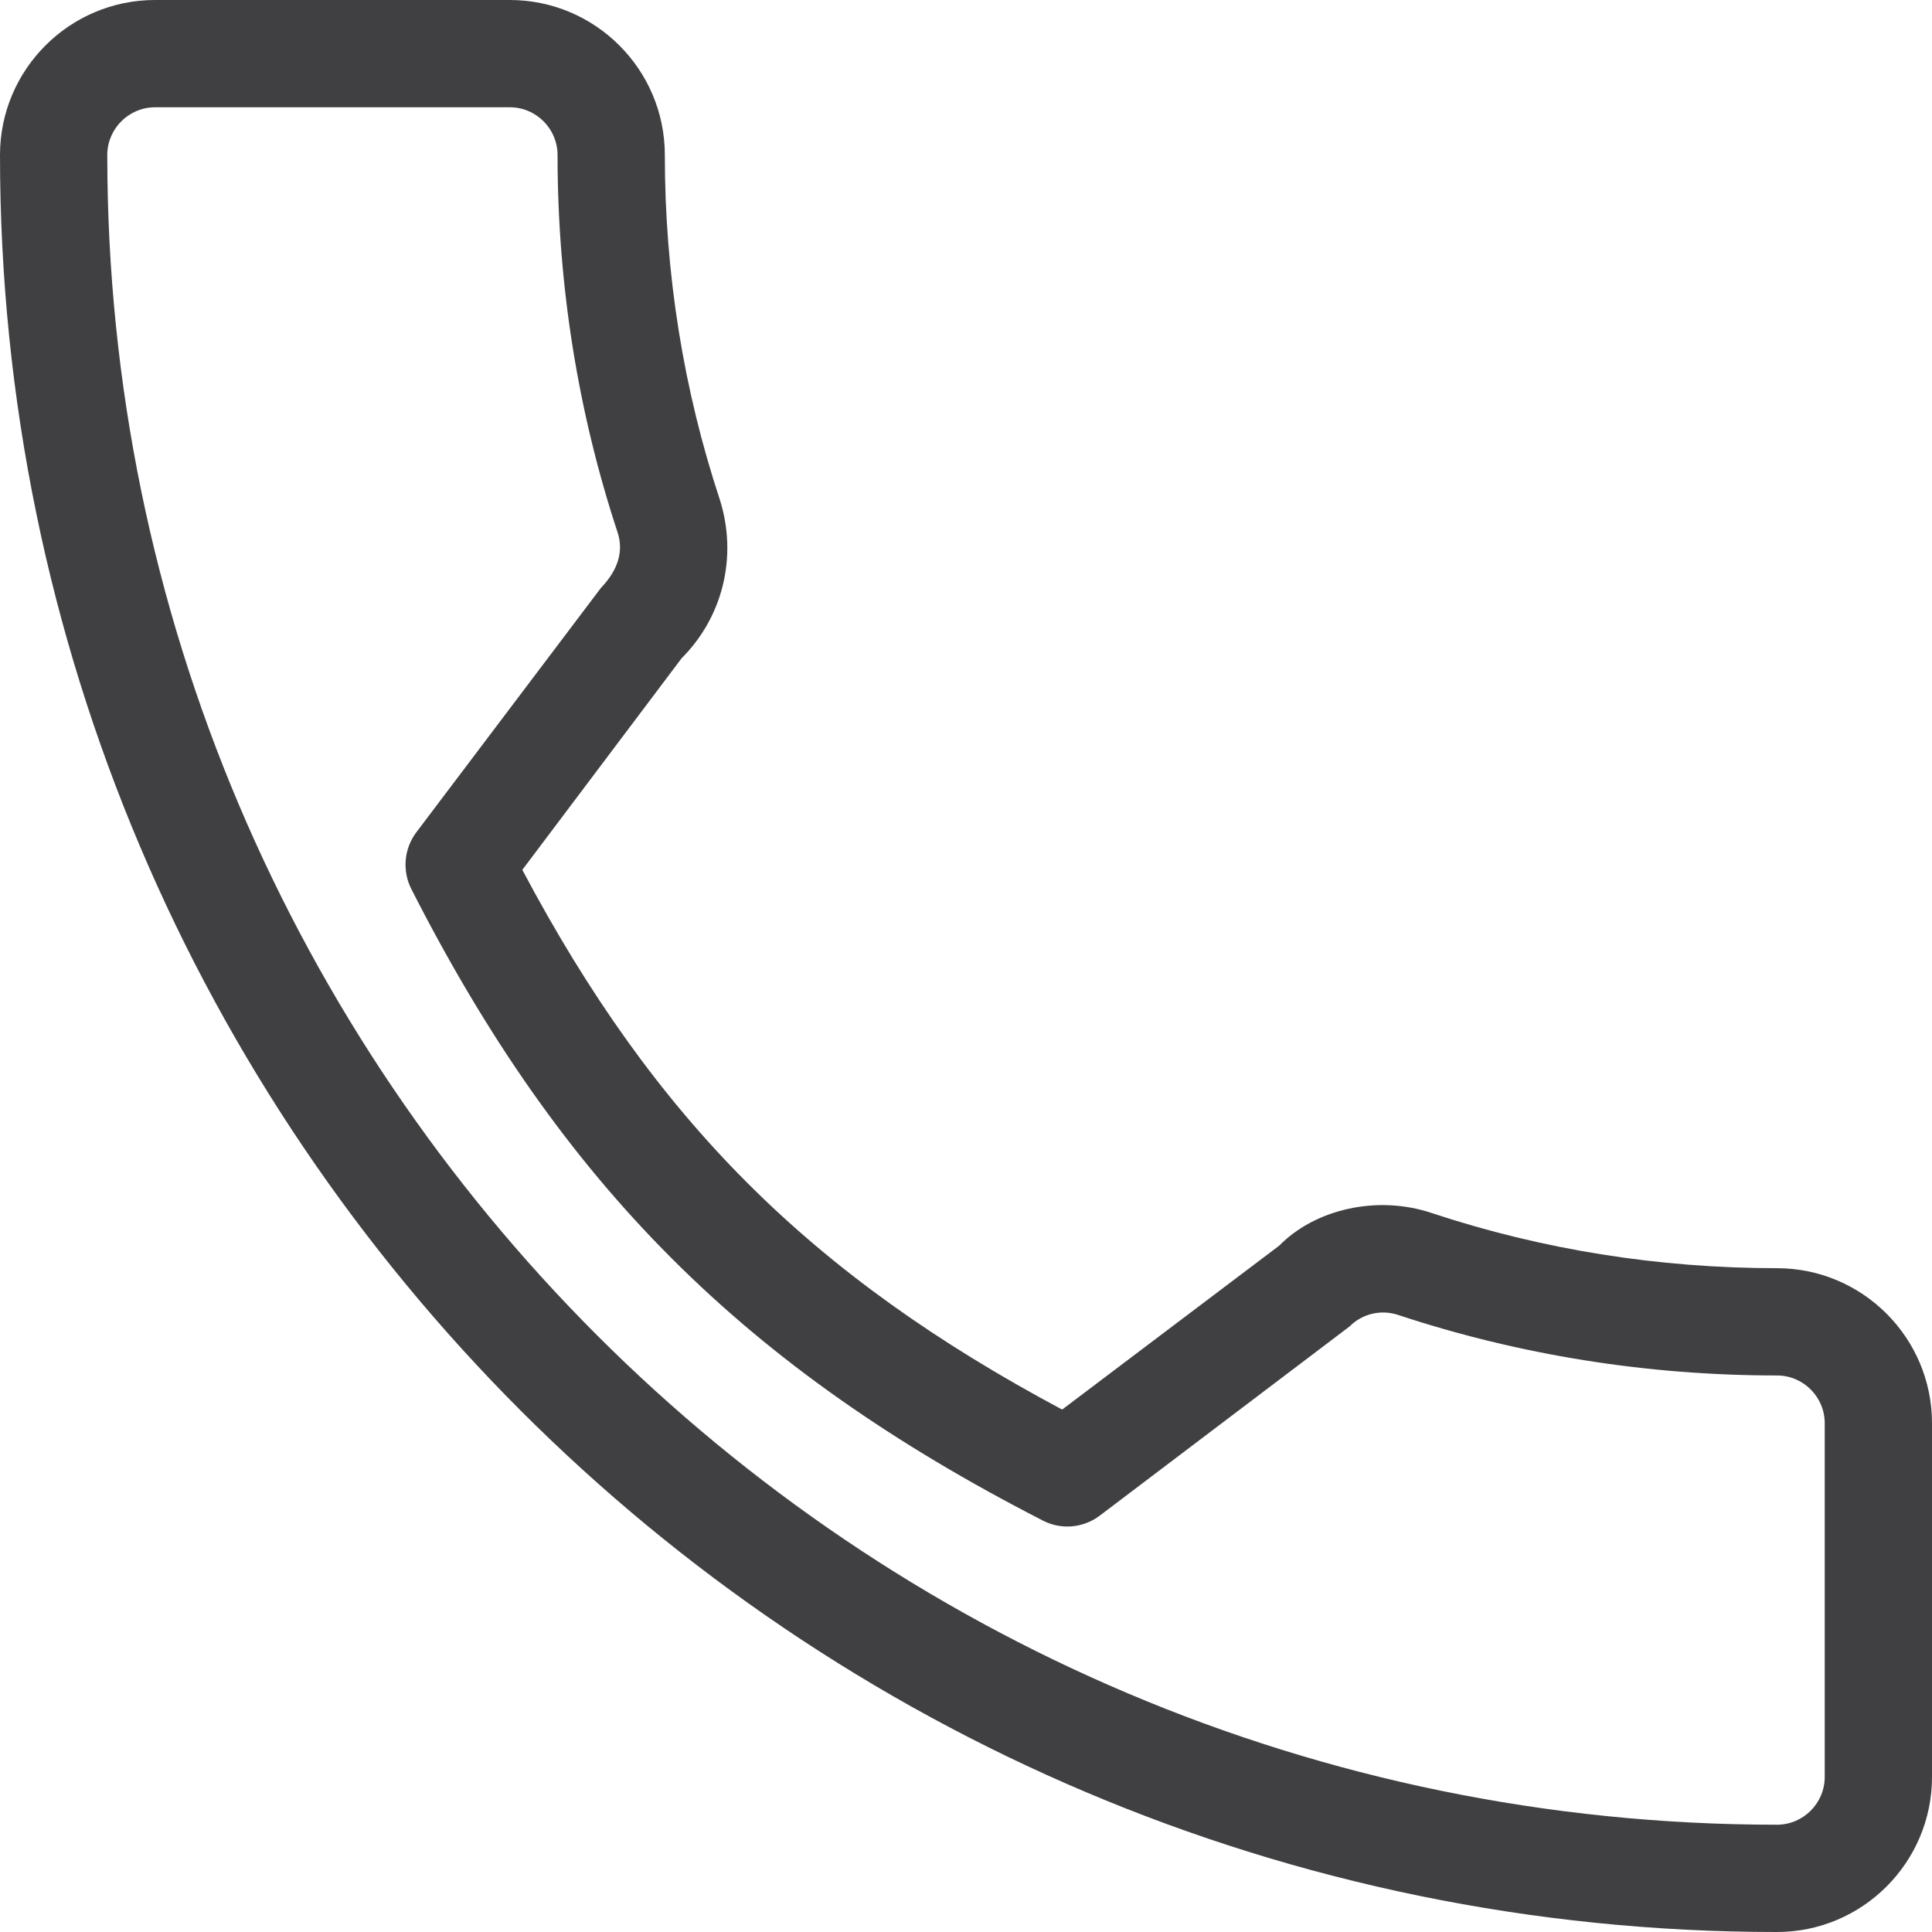 <svg width="17" height="17" viewBox="0 0 17 17" fill="none" xmlns="http://www.w3.org/2000/svg">
<path d="M15.636 11.159C14.595 11.159 13.573 10.996 12.605 10.676C12.122 10.511 11.572 10.639 11.257 10.96L9.346 12.403C7.129 11.22 5.763 9.854 4.596 7.654L5.997 5.793C6.361 5.429 6.491 4.898 6.335 4.4C6.013 3.427 5.85 2.405 5.85 1.364C5.85 0.612 5.238 0 4.486 0H1.364C0.612 0 0 0.612 0 1.364C0 9.986 7.014 17 15.636 17C16.388 17 17 16.388 17 15.636V12.523C17 11.771 16.388 11.159 15.636 11.159ZM16.056 15.636C16.056 15.867 15.867 16.056 15.636 16.056C7.535 16.056 0.944 9.465 0.944 1.364C0.944 1.133 1.133 0.944 1.364 0.944H4.486C4.718 0.944 4.906 1.133 4.906 1.364C4.906 2.506 5.085 3.627 5.436 4.69C5.485 4.846 5.445 5.009 5.287 5.174L3.663 7.324C3.555 7.468 3.538 7.661 3.619 7.822C4.944 10.426 6.554 12.036 9.177 13.38C9.336 13.463 9.532 13.446 9.676 13.337L11.876 11.671C11.987 11.559 12.153 11.52 12.304 11.571C13.373 11.924 14.494 12.103 15.636 12.103C15.867 12.103 16.056 12.291 16.056 12.523V15.636Z" fill="#404043"/>
</svg>
